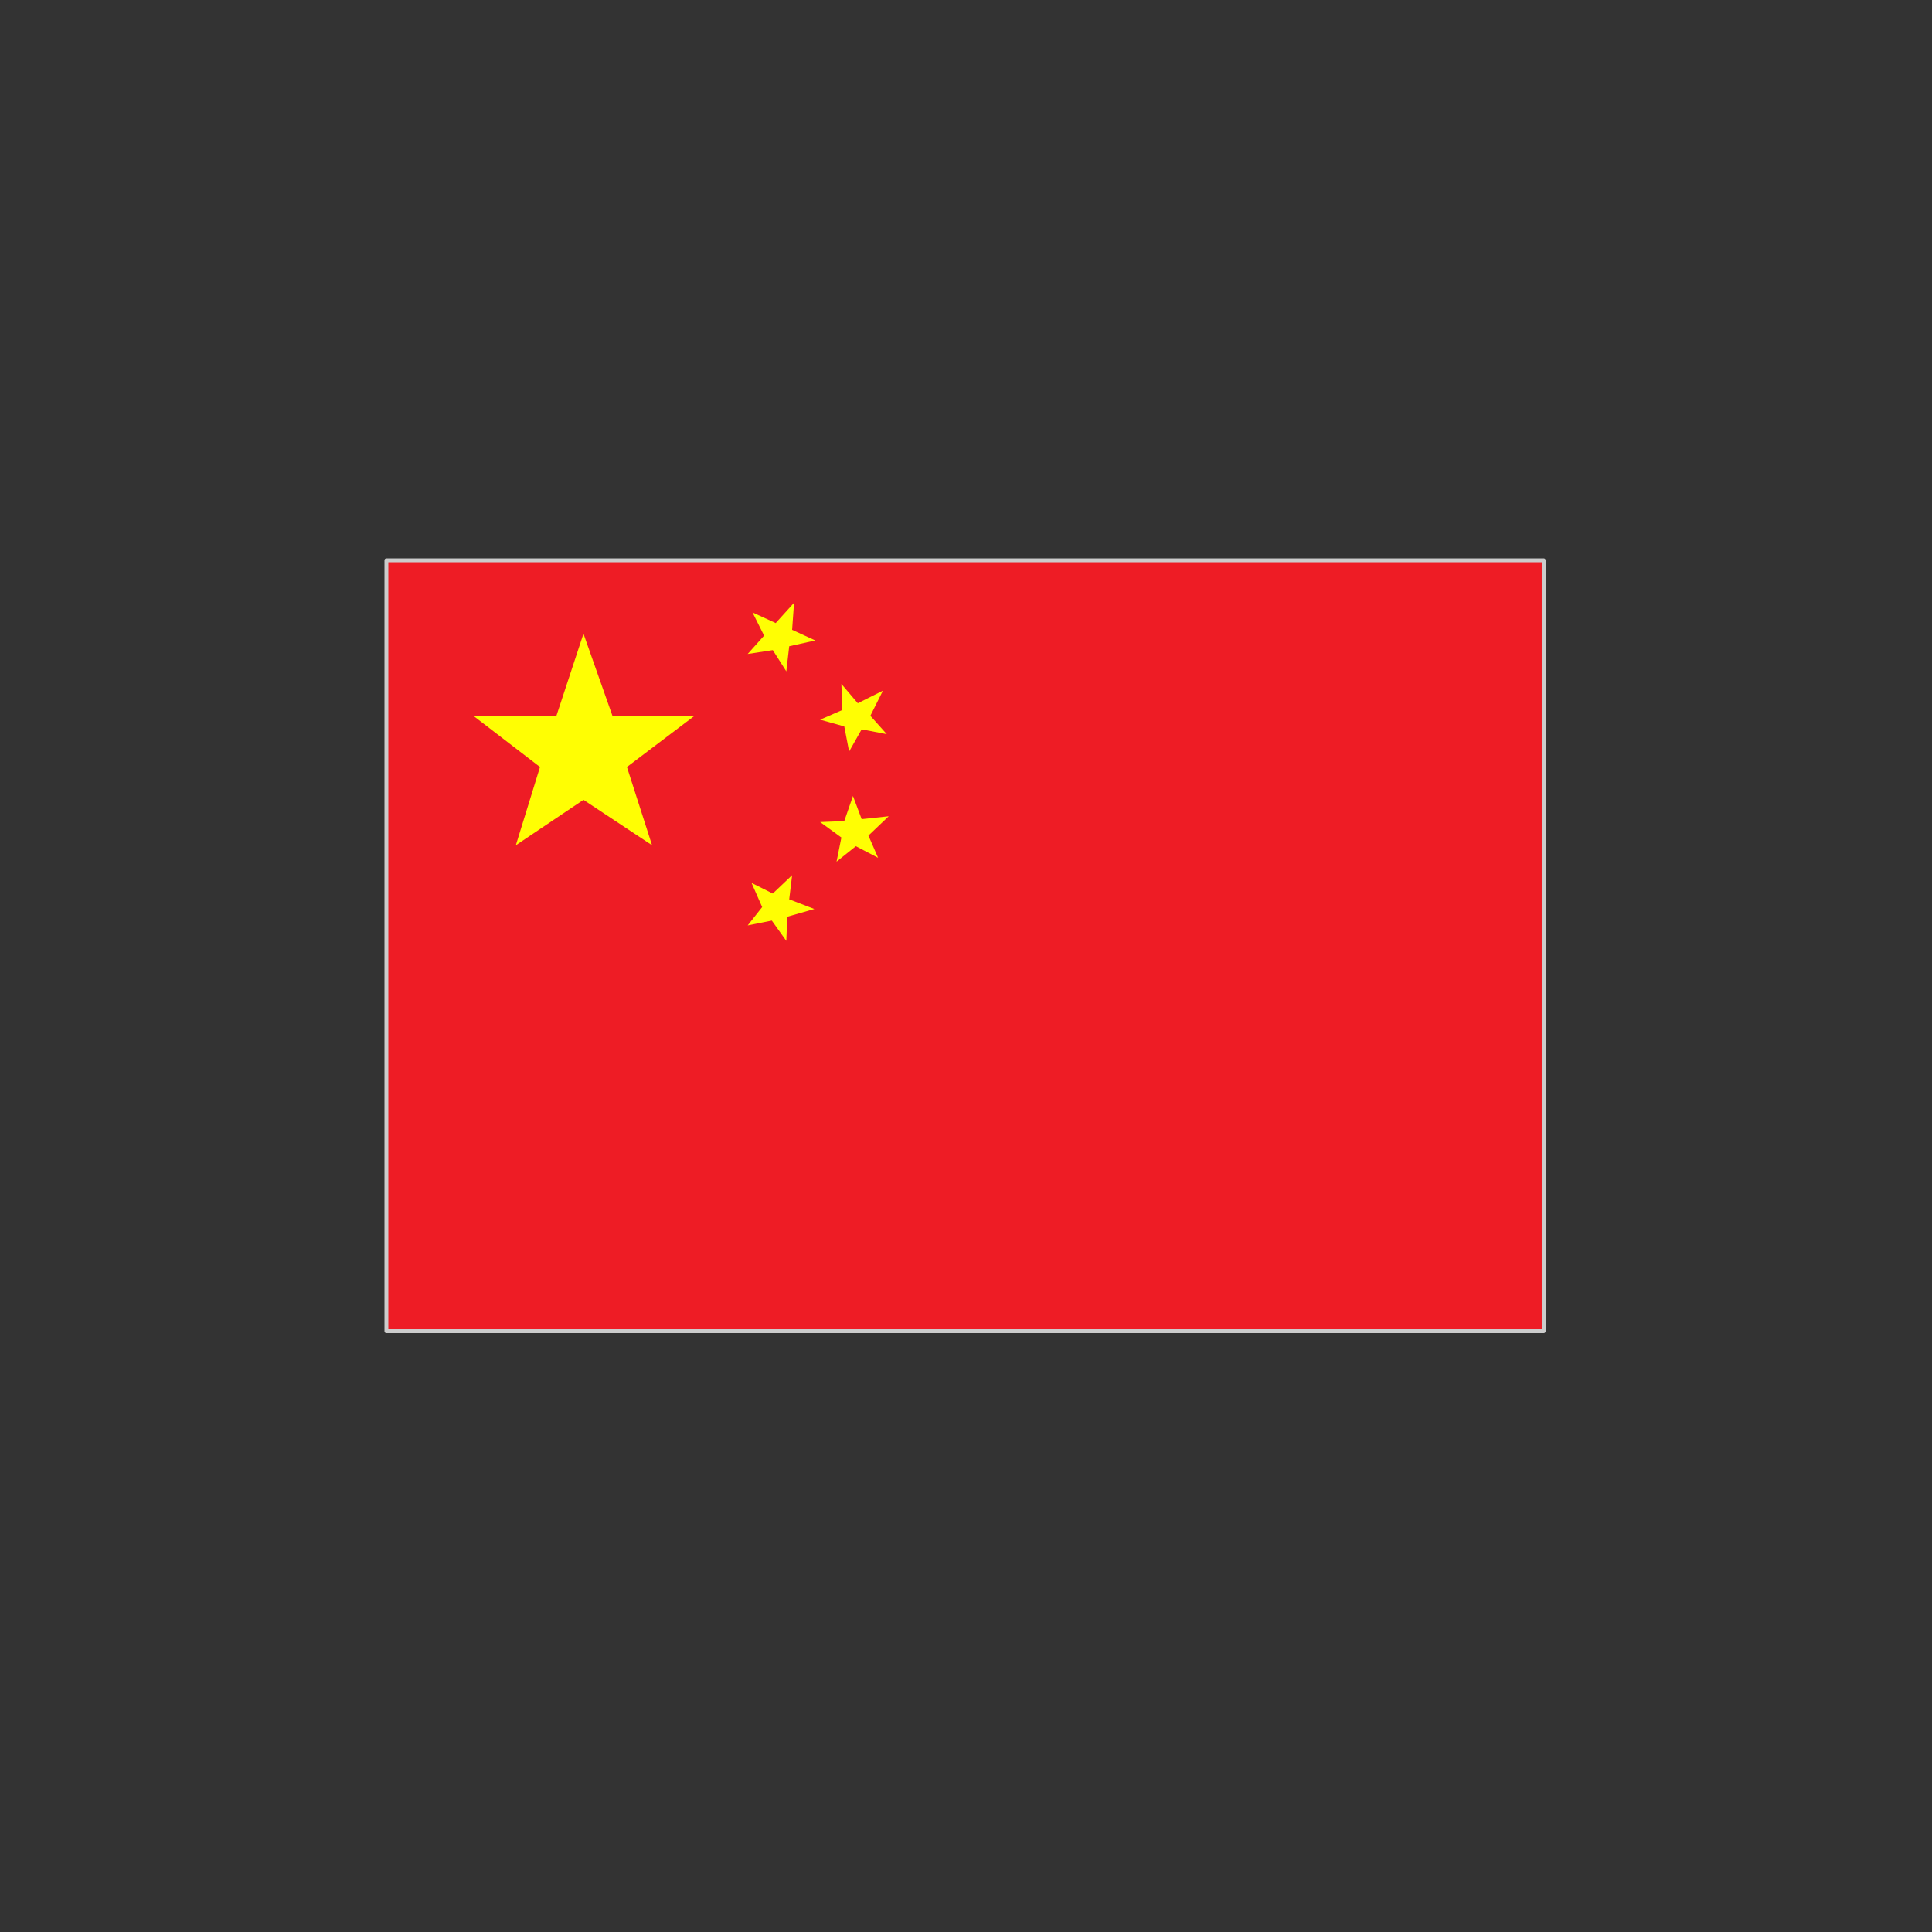 
<svg xmlns="http://www.w3.org/2000/svg" version="1.1" xmlns:xlink="http://www.w3.org/1999/xlink" preserveAspectRatio="none" x="0px" y="0px" width="100px" height="100px" viewBox="0 0 100 100">
<rect x="0" y="0" width="100" height="100" fill="#333333" stroke="none"/>
<defs>
<g id="Layer0_0_FILL">
<path fill="#FFFFFF" stroke="none" d="
M 20 29
L 20 68.9 79.9 68.9 79.9 29 20 29 Z"/>
</g>

<g id="Layer0_1_FILL">
<path fill="#EE1C25" stroke="none" d="
M 79.9 29
L 20 29 20 68.9 79.9 68.9 79.9 29 Z"/>
</g>

<g id="Layer0_1_MEMBER_0_FILL">
<path fill="#FFFE03" stroke="none" d="
M 35.95 37.05
L 31.7 37.05 30.2 32.8 28.8 37.05 24.5 37.05 27.95 39.7 26.7 43.75 30.2 41.4 33.75 43.75 32.45 39.7 35.95 37.05 Z"/>
</g>

<g id="Layer0_1_MEMBER_1_FILL">
<path fill="#FFFE03" stroke="none" d="
M 41 32.6
L 41.1 31.2 40.15 32.25 38.95 31.7 39.55 32.9 38.7 33.85 40 33.65 40.7 34.75 40.85 33.45 42.2 33.15 41 32.6 Z"/>
</g>

<g id="Layer0_1_MEMBER_2_FILL">
<path fill="#FFFE03" stroke="none" d="
M 45.7 35.75
L 44.4 36.4 43.55 35.4 43.6 36.75 42.45 37.25 43.7 37.6 43.95 38.9 44.6 37.75 45.9 38 45.05 37.05 45.7 35.75 Z"/>
</g>

<g id="Layer0_1_MEMBER_3_FILL">
<path fill="#FFFE03" stroke="none" d="
M 43.7 42.5
L 42.45 42.55 43.55 43.35 43.3 44.6 44.3 43.8 45.45 44.4 44.95 43.25 46 42.25 44.6 42.4 44.15 41.2 43.7 42.5 Z"/>
</g>

<g id="Layer0_1_MEMBER_4_FILL">
<path fill="#FFFE03" stroke="none" d="
M 40.7 48.7
L 40.75 47.45 42.15 47.05 40.85 46.55 41 45.3 40 46.25 38.9 45.7 39.45 46.95 38.7 47.9 39.95 47.65 40.7 48.7 Z"/>
</g>

<path id="Layer0_1_1_STROKES" stroke="#CCCCCC" stroke-width="0.2" stroke-linejoin="round" stroke-linecap="round" fill="none" d="
M 20 29
L 79.9 29 79.9 68.9 20 68.9 20 29 Z"/>
</defs>

<g transform="matrix( 1, 0, 0, 1, 0,0) ">
<use xlink:href="#Layer0_0_FILL"/>
</g>

<g transform="matrix( 1, 0, 0, 1, 0,0) ">
<use xlink:href="#Layer0_1_FILL"/>

<use xlink:href="#Layer0_1_1_STROKES"/>
</g>

<g transform="matrix( 1, 0, 0, 1, 0,0) ">
<use xlink:href="#Layer0_1_MEMBER_0_FILL"/>
</g>

<g transform="matrix( 1, 0, 0, 1, 0,0) ">
<use xlink:href="#Layer0_1_MEMBER_1_FILL"/>
</g>

<g transform="matrix( 1, 0, 0, 1, 0,0) ">
<use xlink:href="#Layer0_1_MEMBER_2_FILL"/>
</g>

<g transform="matrix( 1, 0, 0, 1, 0,0) ">
<use xlink:href="#Layer0_1_MEMBER_3_FILL"/>
</g>

<g transform="matrix( 1, 0, 0, 1, 0,0) ">
<use xlink:href="#Layer0_1_MEMBER_4_FILL"/>
</g>
</svg>
